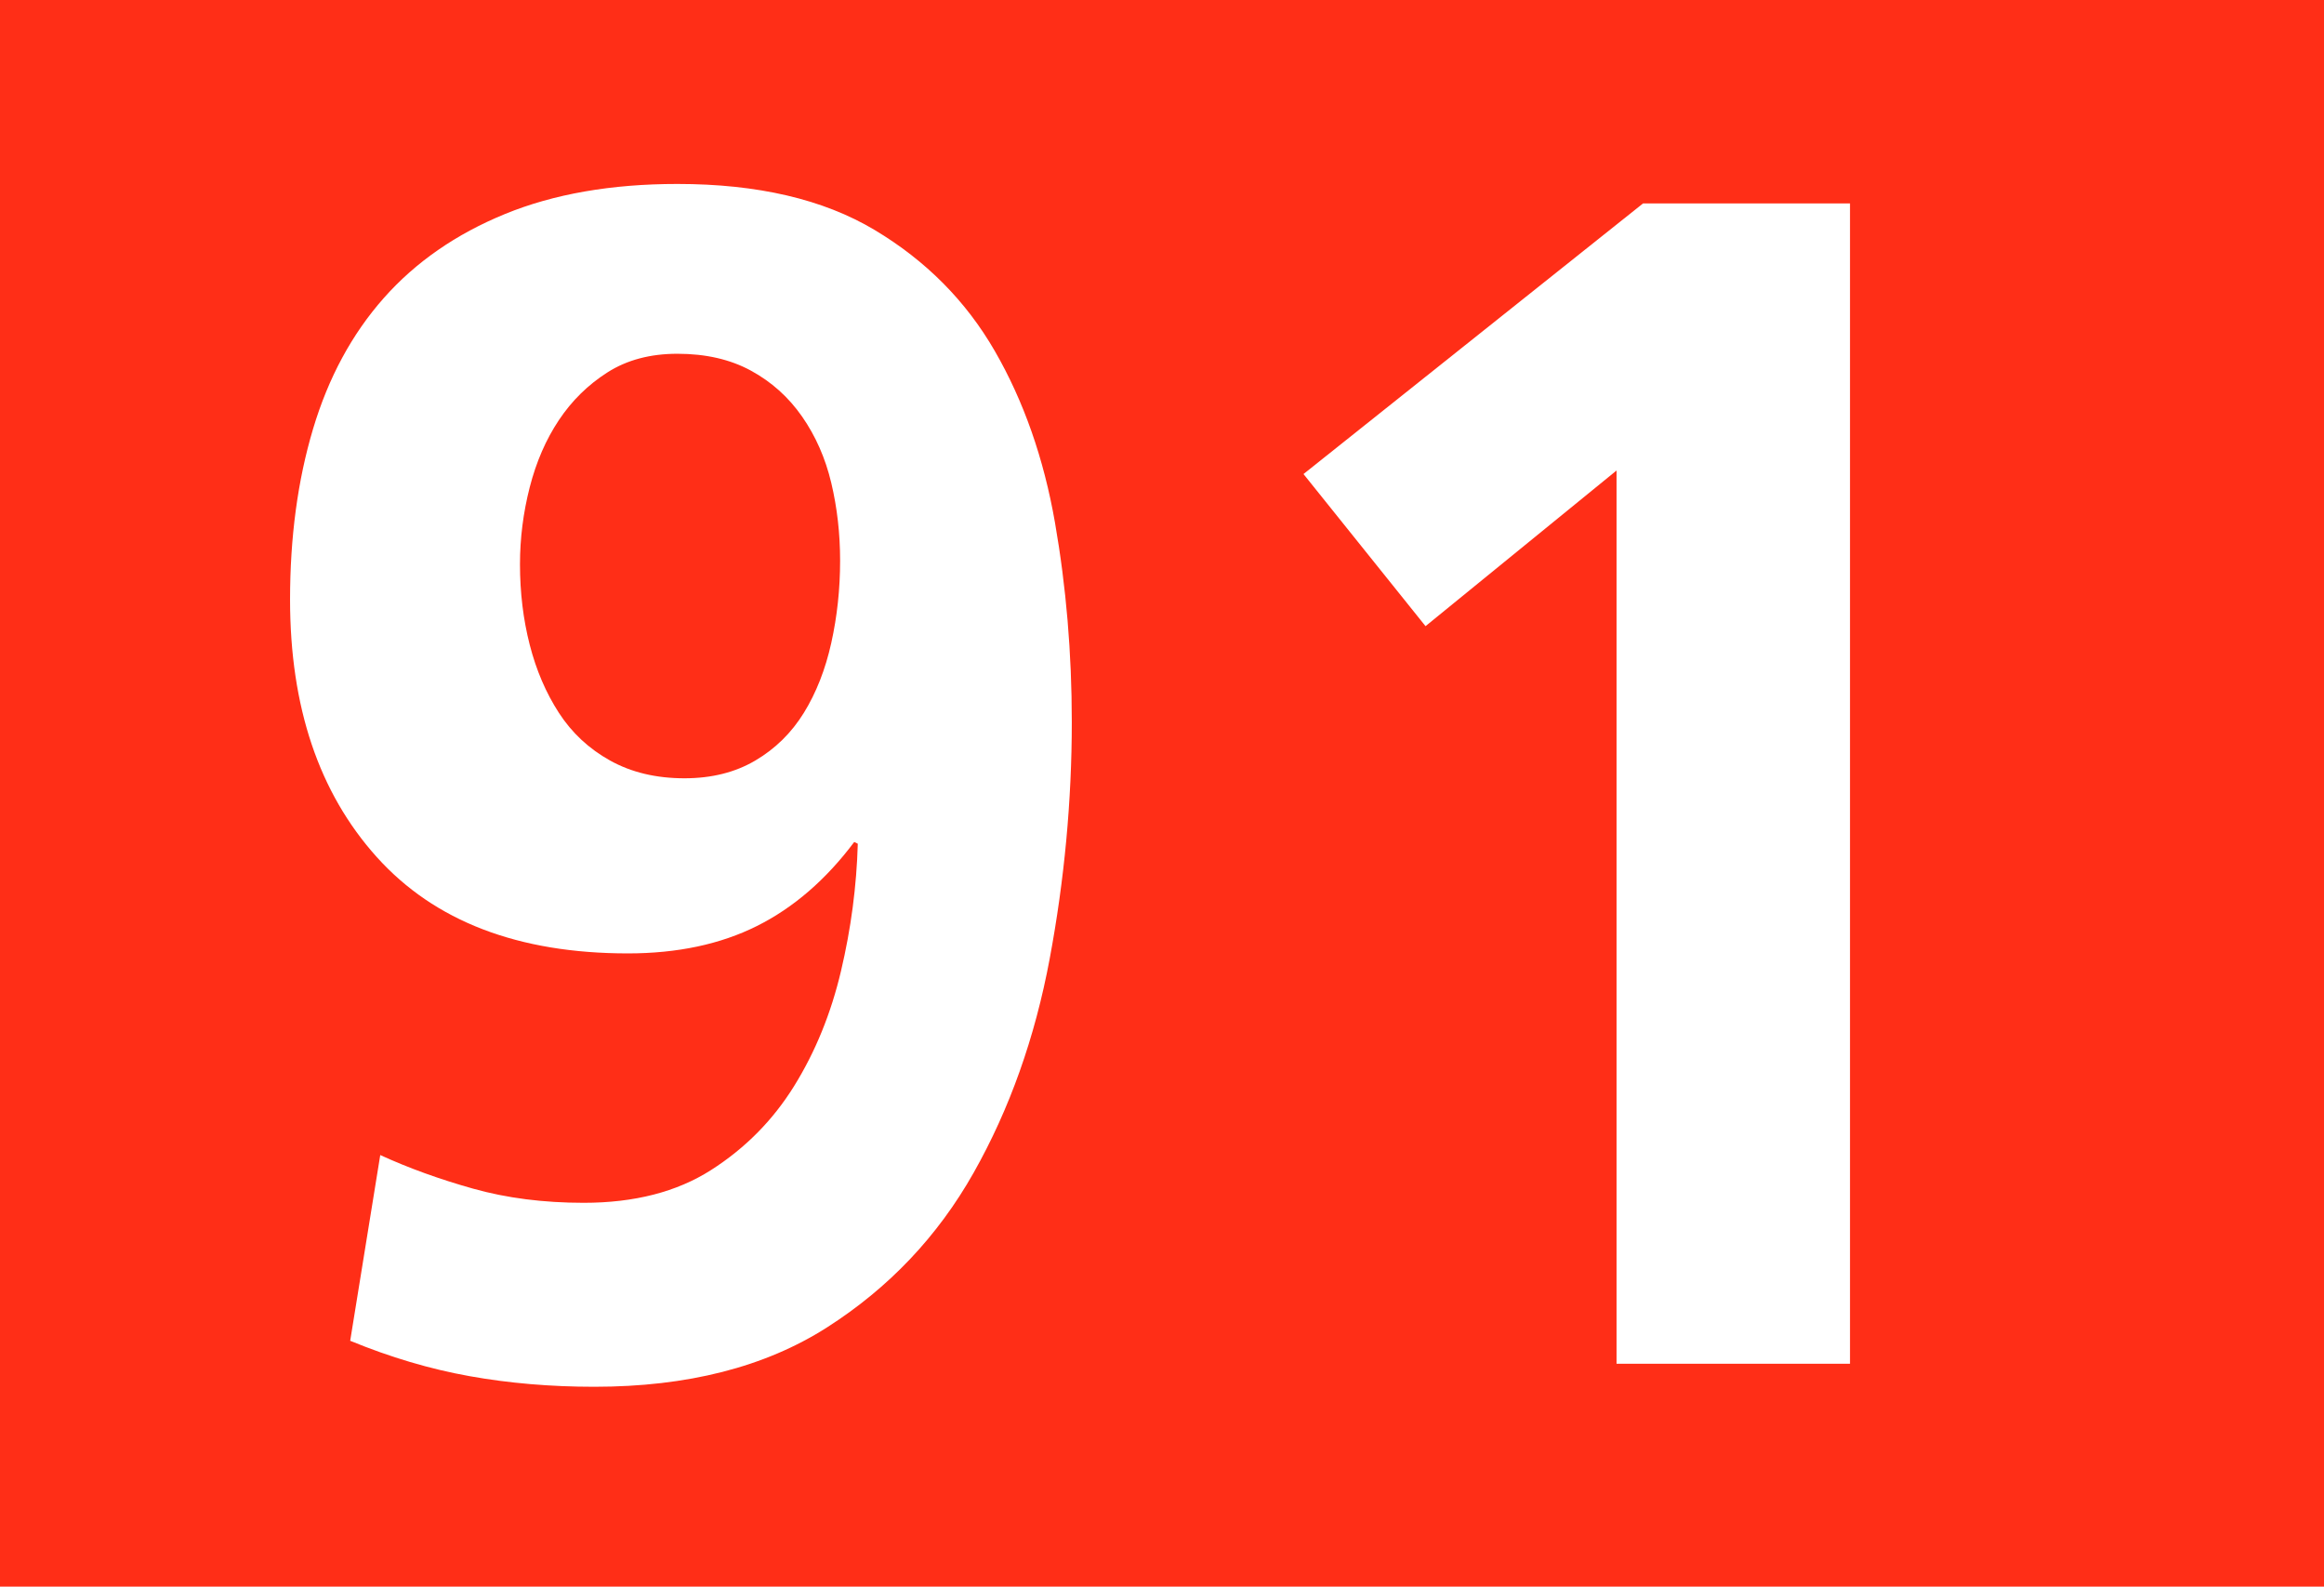 <?xml version="1.0" encoding="UTF-8"?>
<svg xmlns="http://www.w3.org/2000/svg" width="131.4" height="89.7" viewBox="0 0 1314 897">
	<g transform="translate(-200,0)">
		<rect fill="#ff2e17" x="200" width="1314" height="897" />
		<g transform="translate(-540,0)">
			<path data-no="9" fill="#fff" d="M1346,408q0 67-12.5 134t-43 121t-83 87.5t-131.5 33.5q-37 0-70.5-6t-67.5-20l17-105q24 11 52.5 19t62.5 8q43 0 72-18.5t47-47.5t26.5-65t9.5-72l-2-1q-24 32-55 47.5t-73 15.5q-93 0-142-54.5t-49-145.5q0-53 13-96.5t40-74t68.5-47.5t97.5-17q68 0 111.5 26t68 68.5t34 97t9.5 112.5zM1215,317q0-23-5-44t-16.5-37.5t-29-26t-41.5-9.5q-23 0-39.5 10.5t-27.5 27t-16.5 38t-5.5 43.5q0 24 5.5 45.5t16.5 38.5t29 27t42 10q23 0 40-10t27.5-27t15.5-39.5t5-46.5z"/>
		</g>
		<path data-no="1" fill="#fff" d="M1246,771h-132v-505l-108 88l-69-86l192-153h117v656z"/>
	</g>
</svg>